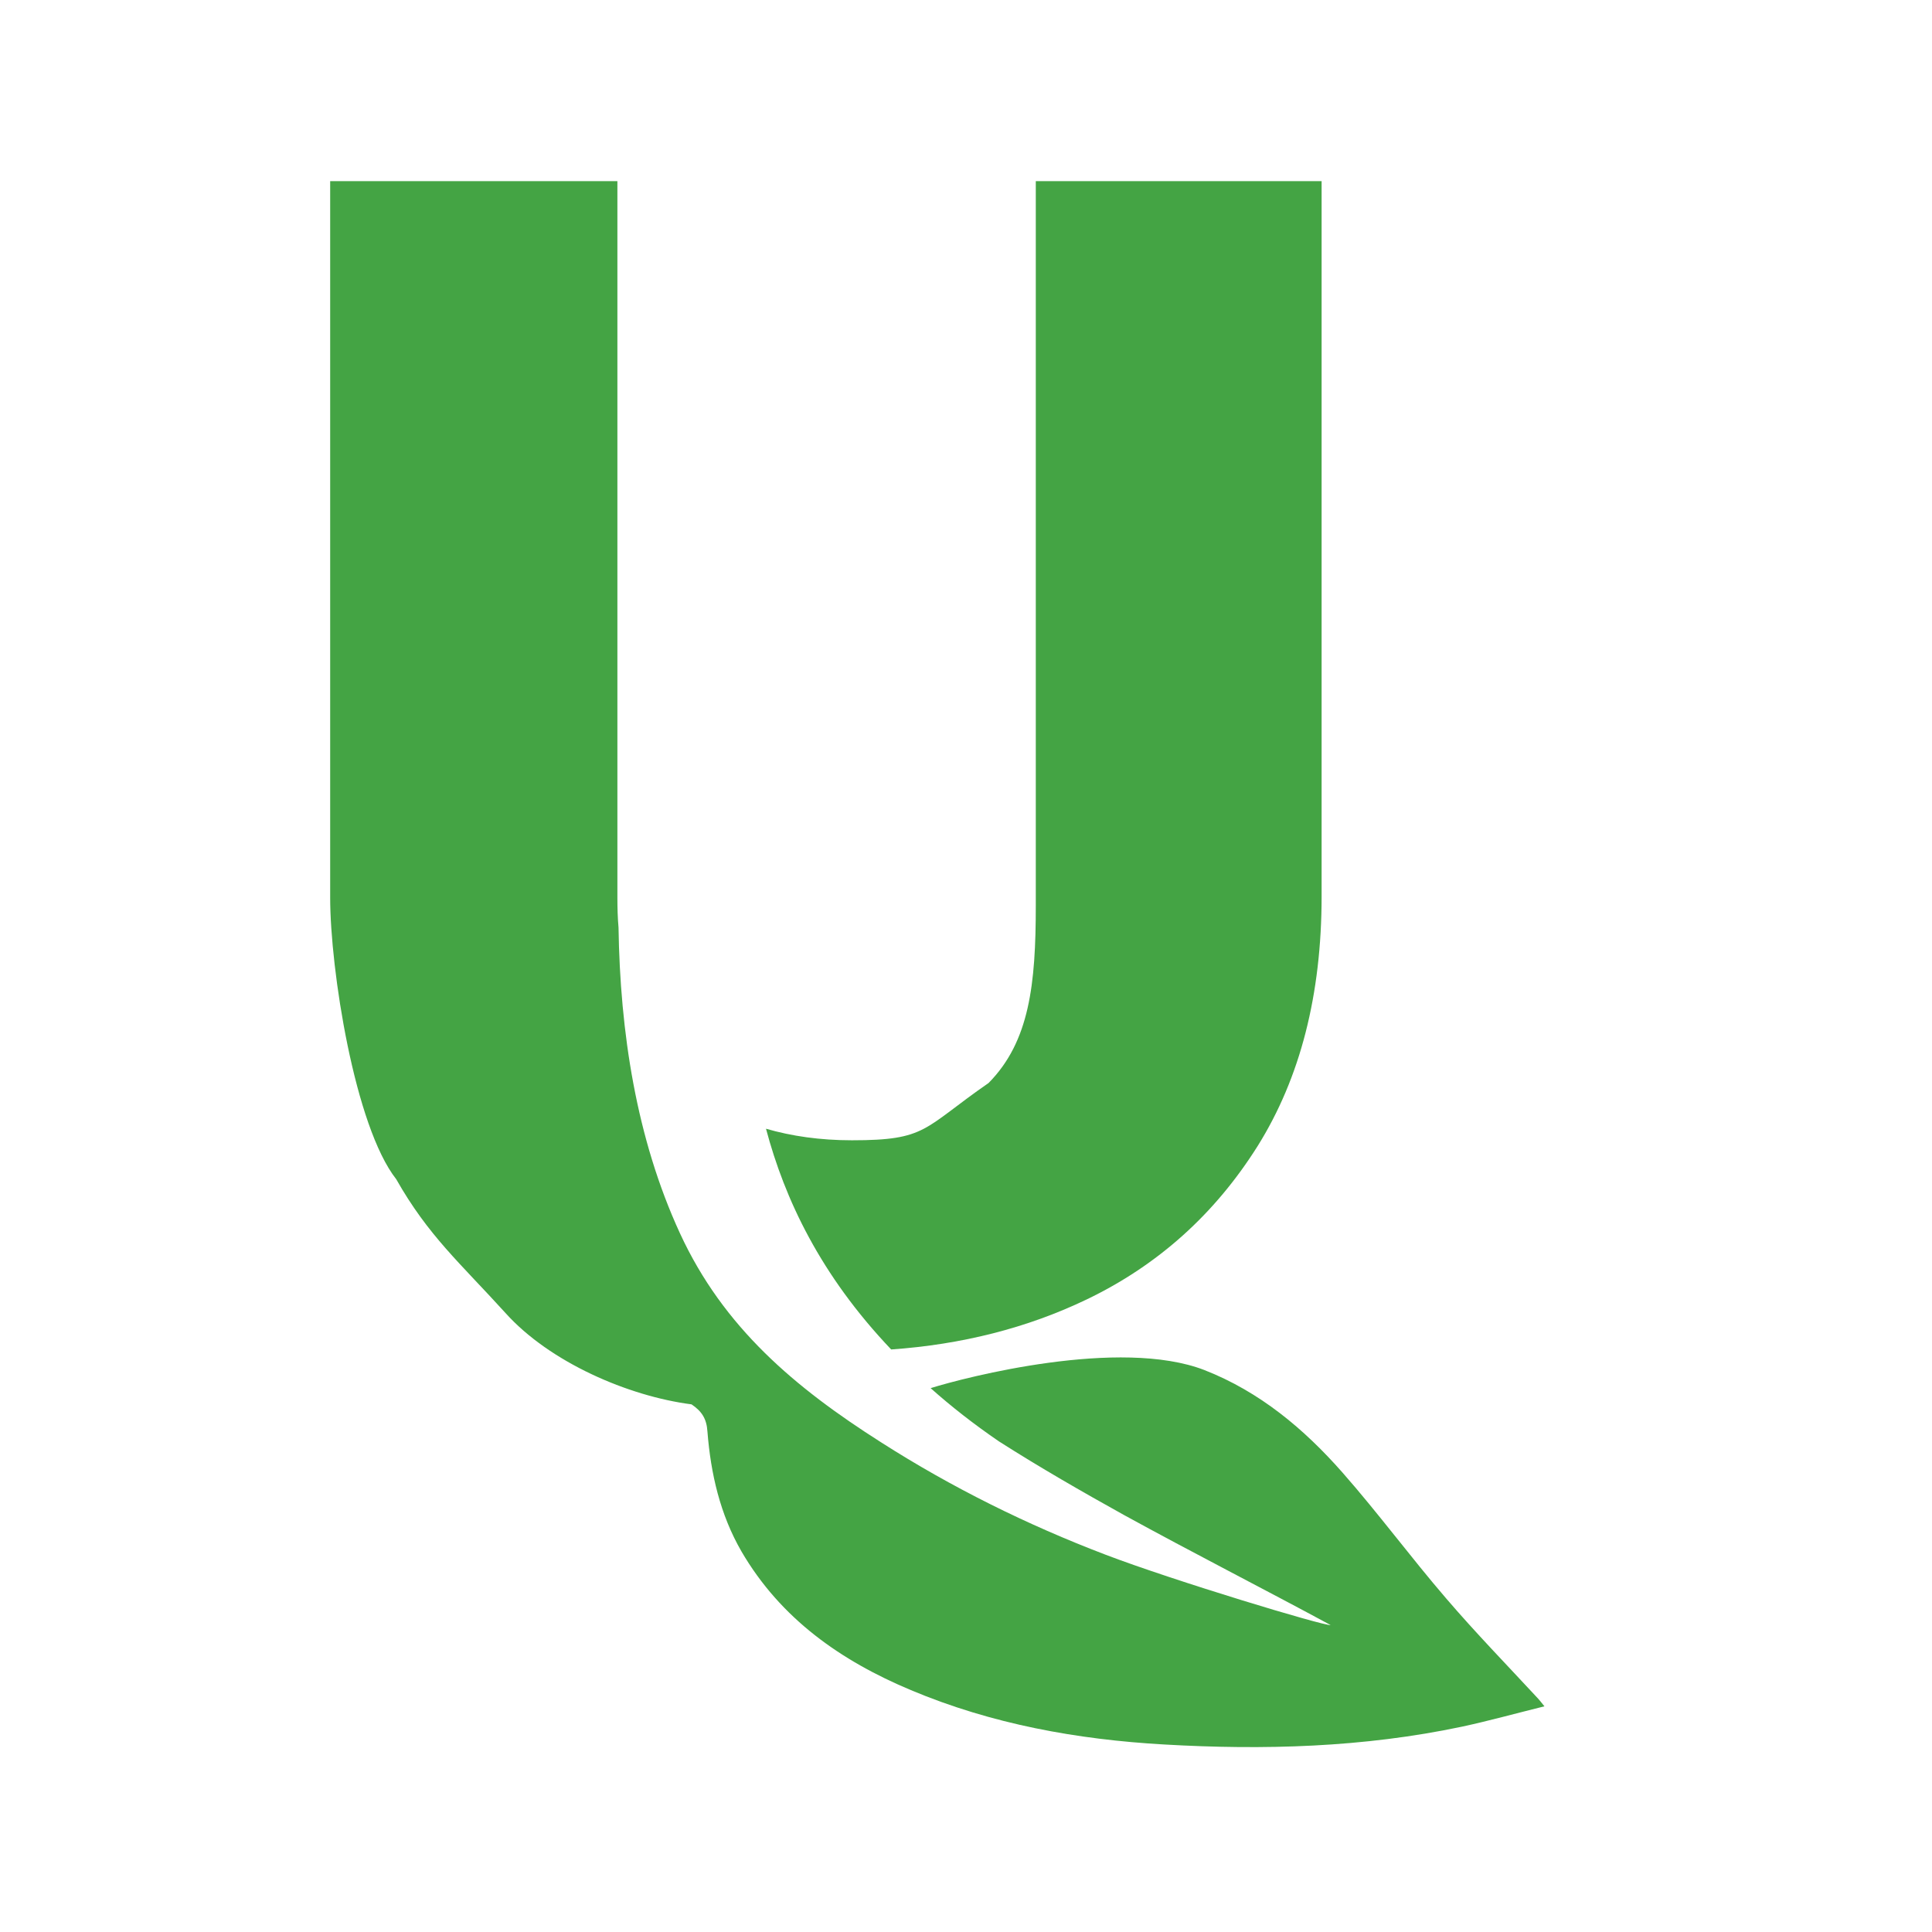 <svg width="48" height="48" viewBox="0 0 48 48" fill="none" xmlns="http://www.w3.org/2000/svg">
<path d="M26.997 32.285C28.77 31.433 30.182 30.164 31.246 28.473C32.303 26.782 32.835 24.715 32.835 22.267V4.5H25.734V22.5C25.734 24.451 25.579 25.876 24.562 26.906C22.922 28.043 23.035 28.33 21.166 28.33C20.375 28.33 19.666 28.227 19.031 28.043C19.495 29.789 20.382 31.678 22.141 33.527C23.894 33.404 25.517 32.995 26.997 32.285Z" fill="#44A444"/>
<path d="M38.214 42.202C37.45 41.377 36.666 40.572 35.929 39.712C35.049 38.69 34.245 37.598 33.351 36.582C32.396 35.498 31.298 34.577 29.921 34.038C27.82 33.227 23.994 34.215 23.121 34.488C23.626 34.938 24.192 35.382 24.819 35.811C25.835 36.459 26.879 37.059 27.936 37.646C29.627 38.574 31.353 39.453 33.058 40.374C32.901 40.401 29.171 39.276 27.472 38.628C25.522 37.885 23.646 36.957 21.887 35.832C19.752 34.475 17.972 32.981 16.894 30.642C15.803 28.275 15.407 25.629 15.367 23.044C15.346 22.805 15.339 22.56 15.339 22.301V4.5H8.203V22.301C8.203 24.087 8.812 27.984 9.844 29.297C10.641 30.703 11.43 31.377 12.562 32.625C13.661 33.846 15.609 34.688 17.181 34.891C17.433 35.061 17.556 35.245 17.576 35.566C17.658 36.609 17.89 37.626 18.422 38.546C19.397 40.217 20.891 41.261 22.63 41.99C24.642 42.836 26.763 43.218 28.918 43.341C31.394 43.484 33.876 43.416 36.325 42.898C36.993 42.754 37.655 42.57 38.371 42.393C38.282 42.284 38.248 42.236 38.214 42.202Z" fill="#44A444"/>
</svg>
